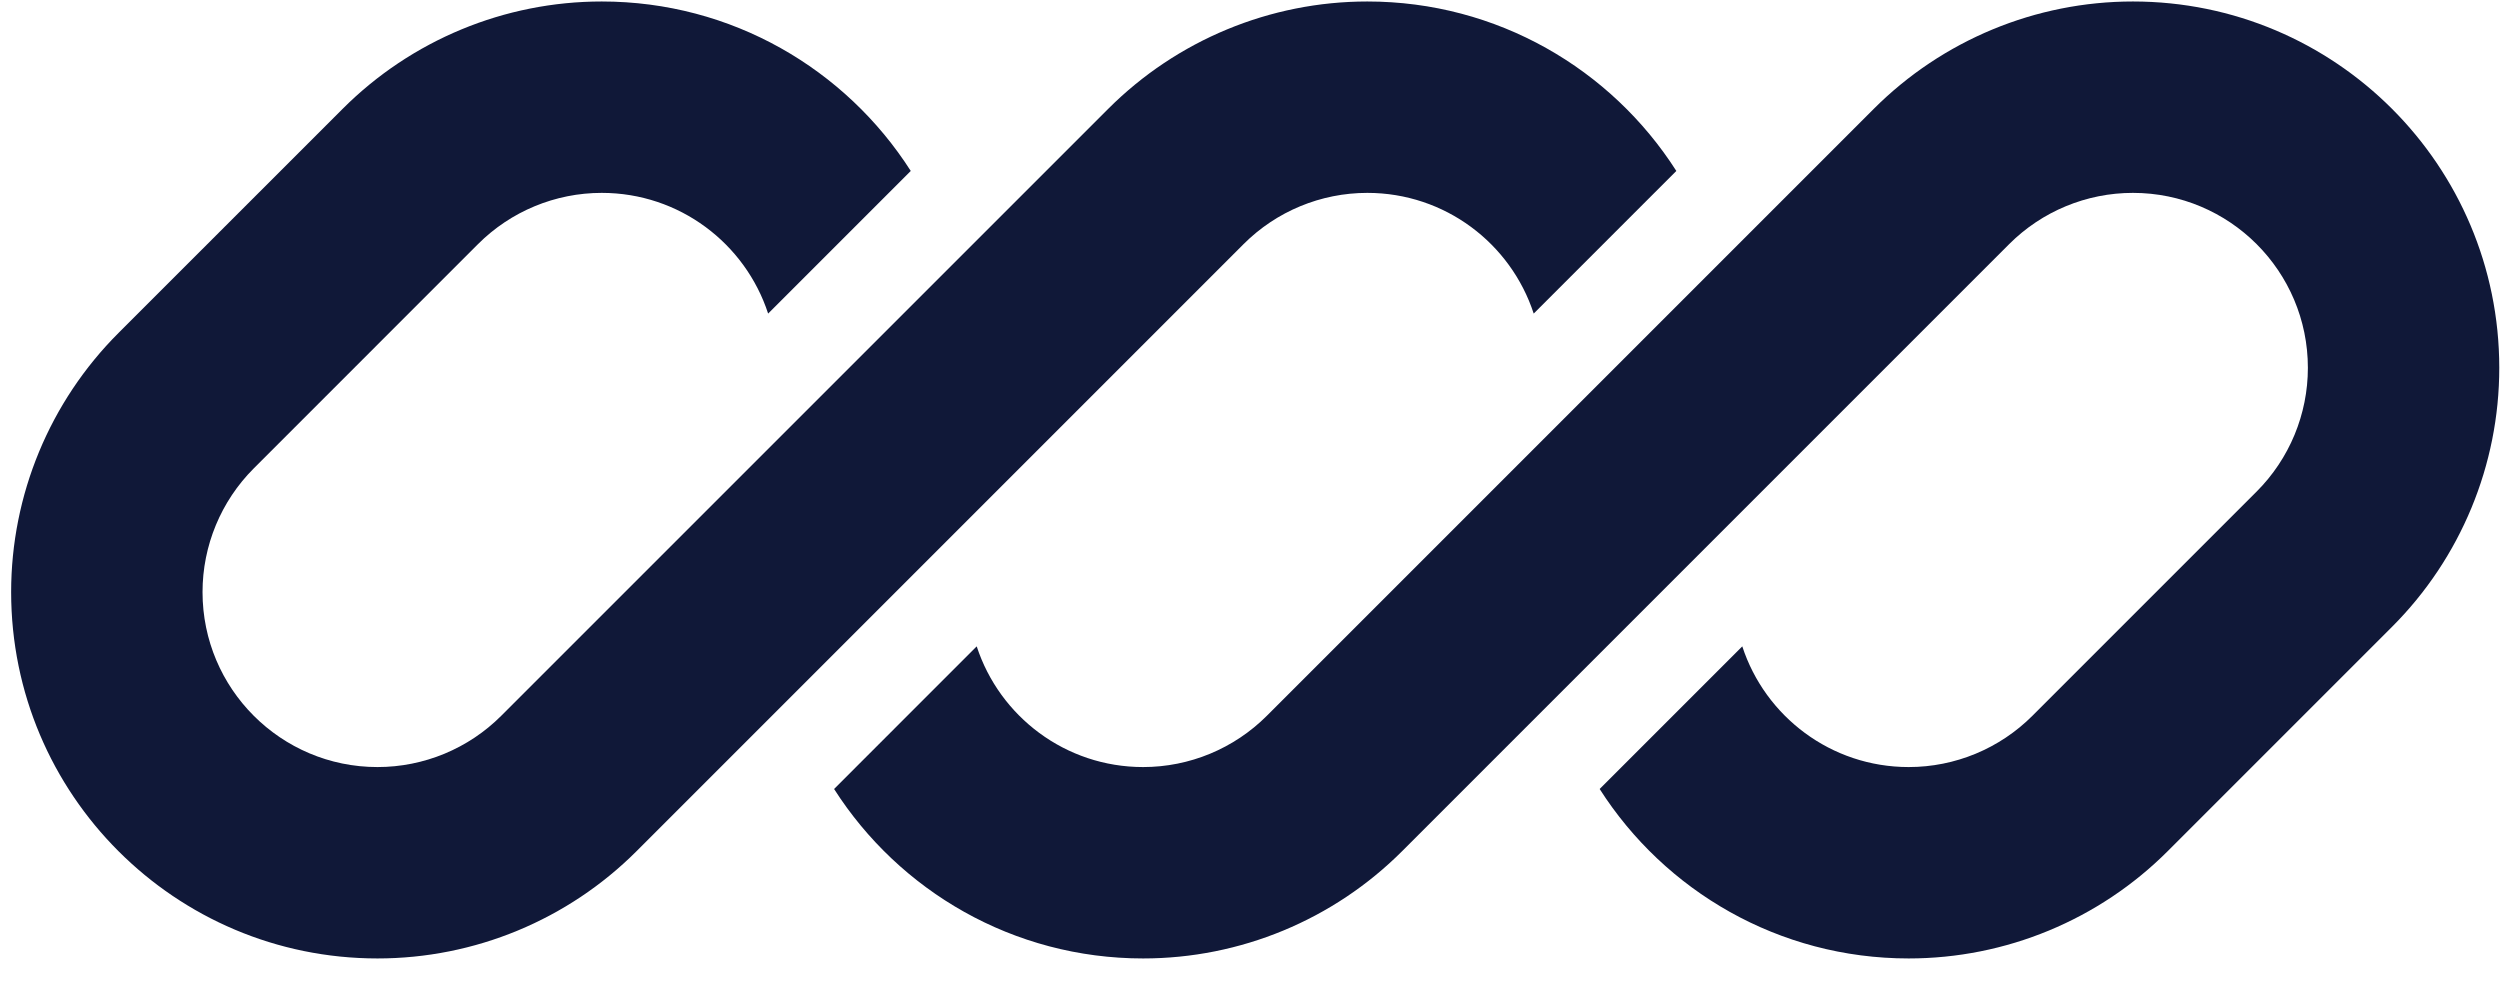 <svg xmlns="http://www.w3.org/2000/svg" width="79" height="31" viewBox="0 0 79 31" fill="none"><g clip-path="url(#clip0_491_12613)"><path d="M19.015 0.047C15.944 0.047 13 1.267 10.829 3.438L3.743 10.523C1.572 12.694 0.352 15.639 0.352 18.71C0.352 25.104 5.535 30.287 11.929 30.287C15 30.287 17.944 29.067 20.116 26.896L25.017 21.995C25.017 21.995 25.017 21.995 25.017 21.995L39.297 7.714C40.334 6.677 41.74 6.095 43.207 6.095C45.662 6.095 47.743 7.695 48.465 9.909L52.972 5.402C50.916 2.182 47.311 0.047 43.207 0.047C40.136 0.047 37.192 1.267 35.021 3.438L15.839 22.619C14.802 23.656 13.396 24.239 11.929 24.239C8.876 24.239 6.4 21.763 6.4 18.71C6.4 17.243 6.983 15.837 8.02 14.8L15.105 7.714C16.142 6.677 17.548 6.095 19.015 6.095C21.47 6.095 23.551 7.695 24.273 9.909L28.78 5.402C26.724 2.182 23.119 0.047 19.015 0.047Z" fill="#101838"></path><path d="M40.032 22.619C38.995 23.656 37.589 24.239 36.122 24.239C33.667 24.239 31.586 22.639 30.864 20.425L26.357 24.932C28.413 28.152 32.018 30.287 36.122 30.287C39.193 30.287 42.137 29.067 44.308 26.896L63.49 7.714C64.527 6.677 65.933 6.095 67.4 6.095C70.453 6.095 72.929 8.57 72.929 11.624C72.929 13.09 72.346 14.497 71.309 15.534L64.224 22.619C63.187 23.656 61.781 24.239 60.314 24.239C57.859 24.239 55.778 22.639 55.056 20.425L50.549 24.932C52.605 28.152 56.21 30.287 60.314 30.287C63.385 30.287 66.329 29.067 68.5 26.896L75.586 19.81C77.757 17.639 78.977 14.694 78.977 11.624C78.977 5.23 73.794 0.047 67.4 0.047C64.329 0.047 61.385 1.267 59.213 3.438L40.032 22.619Z" fill="#101838"></path></g><defs><clipPath id="clip0_491_12613"><rect width="78.624" height="30.24" fill="white" transform="translate(0.352 0.047)"></rect></clipPath></defs></svg>